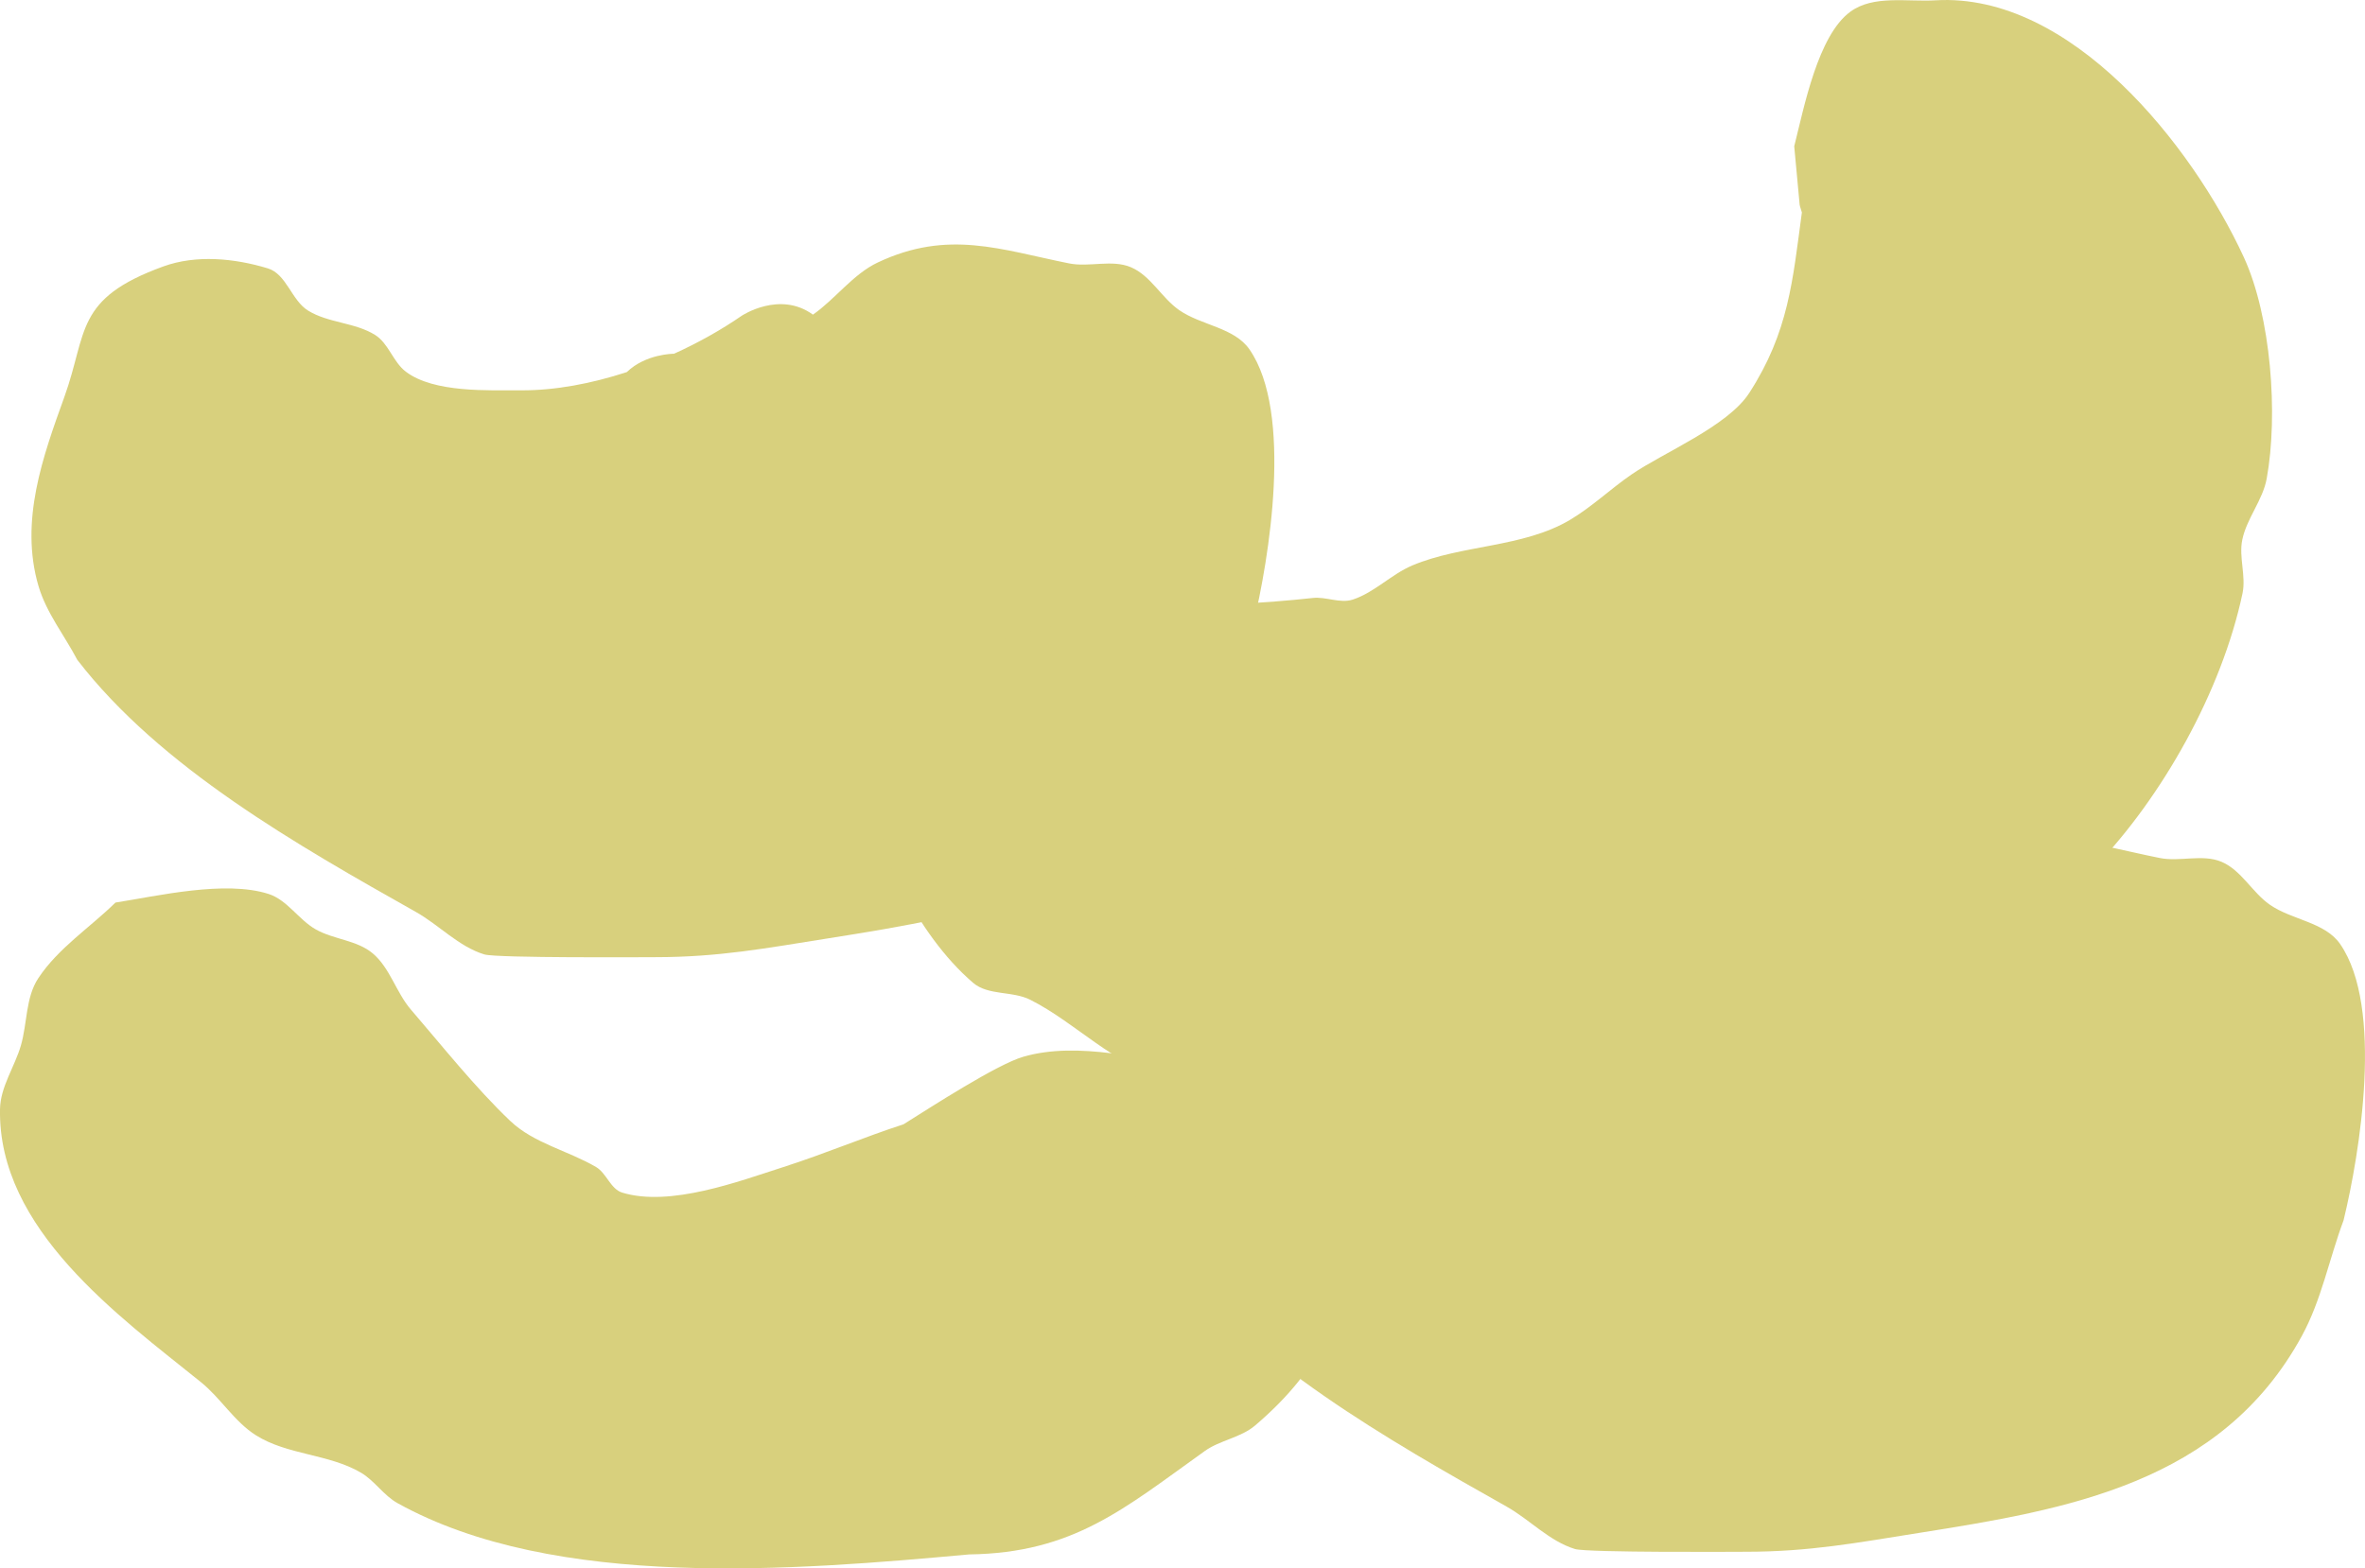 <svg version="1.1" xmlns="http://www.w3.org/2000/svg" xmlns:xlink="http://www.w3.org/1999/xlink" width="129.307" height="85.776" viewBox="0,0,129.307,85.776"><g transform="translate(-144.671,-114.617)"><g data-paper-data="{&quot;isPaintingLayer&quot;:true}" fill="#d8d07d" fill-rule="nonzero" stroke="none" stroke-width="0.5" stroke-linecap="butt" stroke-linejoin="miter" stroke-miterlimit="10" stroke-dasharray="" stroke-dashoffset="0" style="mix-blend-mode: normal"><path d="M189.117,131.826c1.222,-0.849 2.19,-2.213 3.545,-2.853c3.852,-1.82 6.735,-0.696 10.462,0.05c1.107,0.222 2.342,-0.231 3.382,0.21c1.085,0.461 1.674,1.677 2.642,2.348c1.206,0.837 3.01,0.943 3.843,2.152c2.383,3.454 1.079,11.431 0.184,15.107c-0.784,2.101 -1.209,4.361 -2.284,6.329c-4.41,8.075 -12.861,9.488 -20.926,10.766c-3.4,0.538 -5.986,1.031 -9.465,1.031c-0.32,0 -8.668,0.058 -9.348,-0.15c-1.404,-0.429 -2.464,-1.602 -3.743,-2.323c-6.458,-3.641 -13.986,-7.909 -18.513,-13.79c-0.706,-1.342 -1.69,-2.572 -2.118,-4.026c-1.051,-3.569 0.251,-7.127 1.412,-10.351c1.278,-3.547 0.539,-5.369 5.412,-7.137c1.791,-0.65 3.893,-0.449 5.716,0.107c1.015,0.309 1.293,1.746 2.194,2.306c1.105,0.686 2.564,0.644 3.667,1.333c0.741,0.463 0.984,1.483 1.681,2.01c1.546,1.169 4.522,1.011 6.307,1.02c1.849,0.01 3.842,-0.367 5.775,-0.997c1.037,-1.003 2.558,-1.003 2.558,-1.003l0.017,0.002c1.345,-0.609 2.607,-1.32 3.708,-2.081c0,0 2.077,-1.384 3.892,-0.061z"/><path d="M243.189,126.235c-0.088,-0.25 -0.121,-0.415 -0.121,-0.415l-0.297,-3.202c0.538,-2.134 1.293,-6.063 3.069,-7.361c1.265,-0.925 3.096,-0.531 4.66,-0.623c7.396,-0.435 14.024,7.916 16.852,14.05c1.488,3.227 1.891,8.602 1.251,12.112c-0.215,1.177 -1.087,2.162 -1.333,3.333c-0.202,0.961 0.214,1.985 0.01,2.945c-1.138,5.362 -4.393,11.14 -8.087,14.977c-3.273,2.727 -5.952,6.338 -9.688,8.49c-1.866,1.075 -5.148,1.497 -7.151,2.218c-1.408,0.507 -2.653,1.474 -4.114,1.795c-5.459,1.201 -11.549,-0.296 -16.872,-0.952c-4.192,-0.516 -8.874,0.87 -13.006,-0.063c-2.765,-0.624 -4.835,-2.972 -7.367,-4.246c-0.969,-0.488 -2.297,-0.219 -3.12,-0.925c-1.618,-1.39 -2.852,-3.219 -3.881,-5.087c-2.474,-4.493 -1.476,-9.967 2.78,-12.86c0.966,-0.657 2.245,-0.645 3.367,-0.968c5.258,-1.846 10.814,-1.518 16.309,-2.132c0.724,-0.081 1.491,0.314 2.184,0.088c1.19,-0.39 2.105,-1.382 3.259,-1.869c2.697,-1.137 6.053,-0.968 8.614,-2.488c1.2,-0.712 2.218,-1.695 3.368,-2.486c1.742,-1.199 5.254,-2.626 6.438,-4.459c2.16,-3.345 2.372,-6.151 2.876,-9.872z"/><path d="M194.071,176.107c1.552,-0.973 5.112,-3.279 6.551,-3.695c3.029,-0.876 6.622,0.181 9.593,0.576c3.946,0.524 5.033,-0.941 7.798,4.017c0.726,1.302 0.269,2.972 0.32,4.463c0.16,4.707 -1.363,7.974 -5.038,11.111c-0.781,0.667 -1.913,0.798 -2.749,1.395c-4.396,3.138 -7.174,5.58 -12.888,5.657c-9.494,0.863 -22.651,1.973 -31.251,-2.804c-0.759,-0.421 -1.252,-1.227 -2,-1.667c-1.754,-1.03 -4.029,-0.961 -5.747,-2.048c-1.177,-0.745 -1.921,-2.03 -3.006,-2.905c-4.477,-3.611 -11.108,-8.366 -10.982,-14.938c0.023,-1.215 0.798,-2.298 1.139,-3.464c0.357,-1.219 0.254,-2.629 0.954,-3.688c1.086,-1.643 2.812,-2.758 4.219,-4.137c2.277,-0.355 6.002,-1.235 8.374,-0.47c1.019,0.329 1.638,1.401 2.568,1.932c0.981,0.56 2.259,0.588 3.123,1.316c0.948,0.798 1.28,2.136 2.088,3.075c1.682,1.954 3.551,4.305 5.44,6.097c1.285,1.219 3.154,1.617 4.682,2.512c0.576,0.337 0.793,1.206 1.432,1.401c2.624,0.801 6.398,-0.624 8.785,-1.389c2.357,-0.756 4.447,-1.651 6.595,-2.346z"/><path d="M248.748,164.345c1.222,-0.849 2.19,-2.213 3.545,-2.853c3.852,-1.82 6.735,-0.696 10.462,0.05c1.107,0.222 2.342,-0.231 3.382,0.21c1.085,0.461 1.674,1.677 2.642,2.348c1.206,0.837 3.01,0.943 3.843,2.152c2.383,3.454 1.079,11.431 0.184,15.107c-0.784,2.101 -1.209,4.361 -2.284,6.329c-4.41,8.075 -12.861,9.488 -20.926,10.766c-3.4,0.538 -5.986,1.031 -9.465,1.031c-0.32,0 -8.668,0.058 -9.348,-0.15c-1.404,-0.429 -2.464,-1.602 -3.743,-2.323c-6.458,-3.641 -13.986,-7.909 -18.513,-13.79c-0.706,-1.342 -1.69,-2.572 -2.118,-4.026c-1.051,-3.569 0.251,-7.127 1.412,-10.351c1.278,-3.547 0.539,-5.369 5.412,-7.137c1.791,-0.65 3.893,-0.449 5.716,0.107c1.015,0.31 1.293,1.746 2.194,2.306c1.105,0.686 2.564,0.644 3.667,1.333c0.741,0.463 0.984,1.483 1.681,2.01c1.546,1.169 4.522,1.011 6.307,1.02c1.849,0.01 3.842,-0.367 5.775,-0.997c1.037,-1.003 2.558,-1.003 2.558,-1.003l0.017,0.002c1.345,-0.609 2.607,-1.32 3.708,-2.081c0,0 2.077,-1.384 3.892,-0.061z"/></g></g></svg>